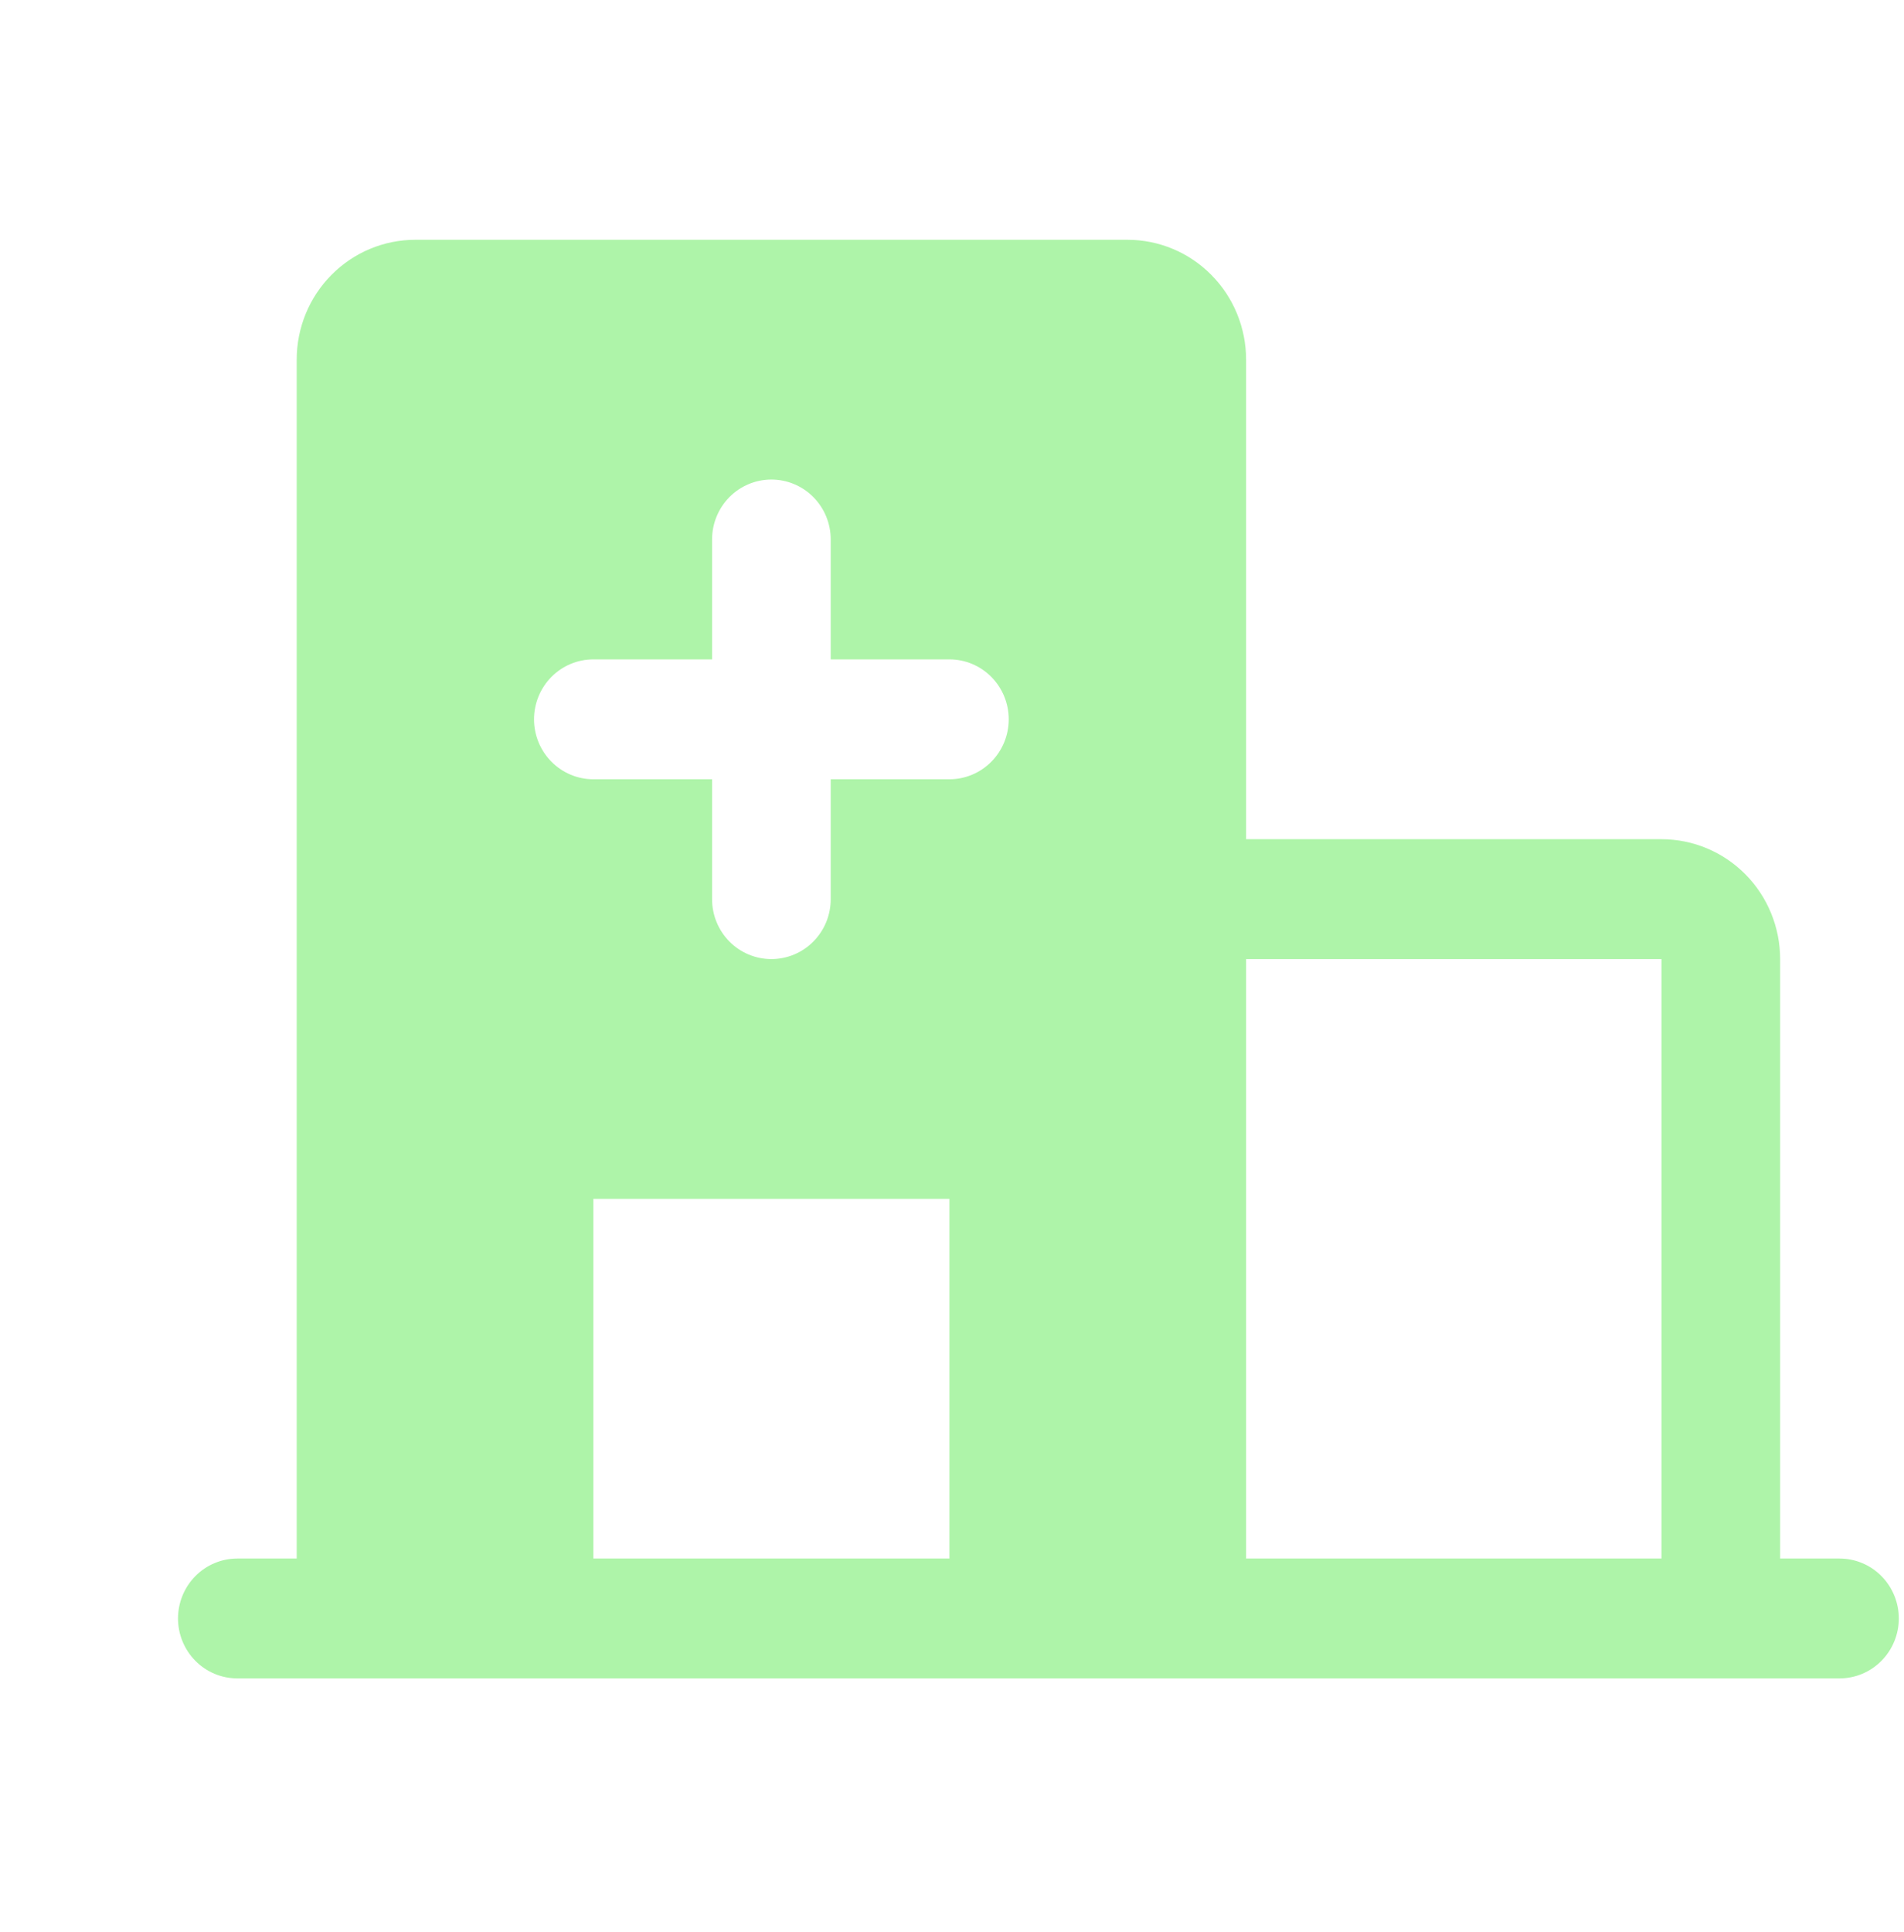 <svg width="69" height="70" viewBox="0 0 69 70" fill="none" xmlns="http://www.w3.org/2000/svg">
<g clip-path="url(#clip0_5463_3245)">
<path d="M66.662 56.463H64.511V34.746C64.511 33.594 64.058 32.49 63.252 31.675C62.445 30.861 61.351 30.403 60.211 30.403H45.158V13.03C45.158 11.878 44.705 10.773 43.898 9.959C43.092 9.144 41.998 8.687 40.857 8.687H15.053C13.912 8.687 12.818 9.144 12.012 9.959C11.205 10.773 10.752 11.878 10.752 13.03V56.463H8.602C8.031 56.463 7.484 56.692 7.081 57.099C6.678 57.507 6.451 58.059 6.451 58.635C6.451 59.211 6.678 59.763 7.081 60.17C7.484 60.578 8.031 60.806 8.602 60.806H66.662C67.232 60.806 67.779 60.578 68.182 60.17C68.585 59.763 68.812 59.211 68.812 58.635C68.812 58.059 68.585 57.507 68.182 57.099C67.779 56.692 67.232 56.463 66.662 56.463ZM34.406 56.463H21.504V43.433H34.406V56.463ZM34.406 28.232H30.105V32.575C30.105 33.151 29.879 33.703 29.475 34.11C29.072 34.518 28.525 34.746 27.955 34.746C27.385 34.746 26.838 34.518 26.434 34.11C26.031 33.703 25.805 33.151 25.805 32.575V28.232H21.504C20.933 28.232 20.387 28.003 19.983 27.595C19.58 27.188 19.353 26.636 19.353 26.06C19.353 25.484 19.58 24.932 19.983 24.524C20.387 24.117 20.933 23.888 21.504 23.888H25.805V19.545C25.805 18.969 26.031 18.417 26.434 18.009C26.838 17.602 27.385 17.373 27.955 17.373C28.525 17.373 29.072 17.602 29.475 18.009C29.879 18.417 30.105 18.969 30.105 19.545V23.888H34.406C34.976 23.888 35.523 24.117 35.926 24.524C36.33 24.932 36.556 25.484 36.556 26.06C36.556 26.636 36.33 27.188 35.926 27.595C35.523 28.003 34.976 28.232 34.406 28.232ZM60.211 56.463H45.158V34.746H60.211V56.463Z" fill="#AEF4A9"/>
</g>
<defs>
<clipPath id="clip0_5463_3245">
<rect width="68.812" height="69.493" fill="white"/>
</clipPath>
</defs>
</svg>

